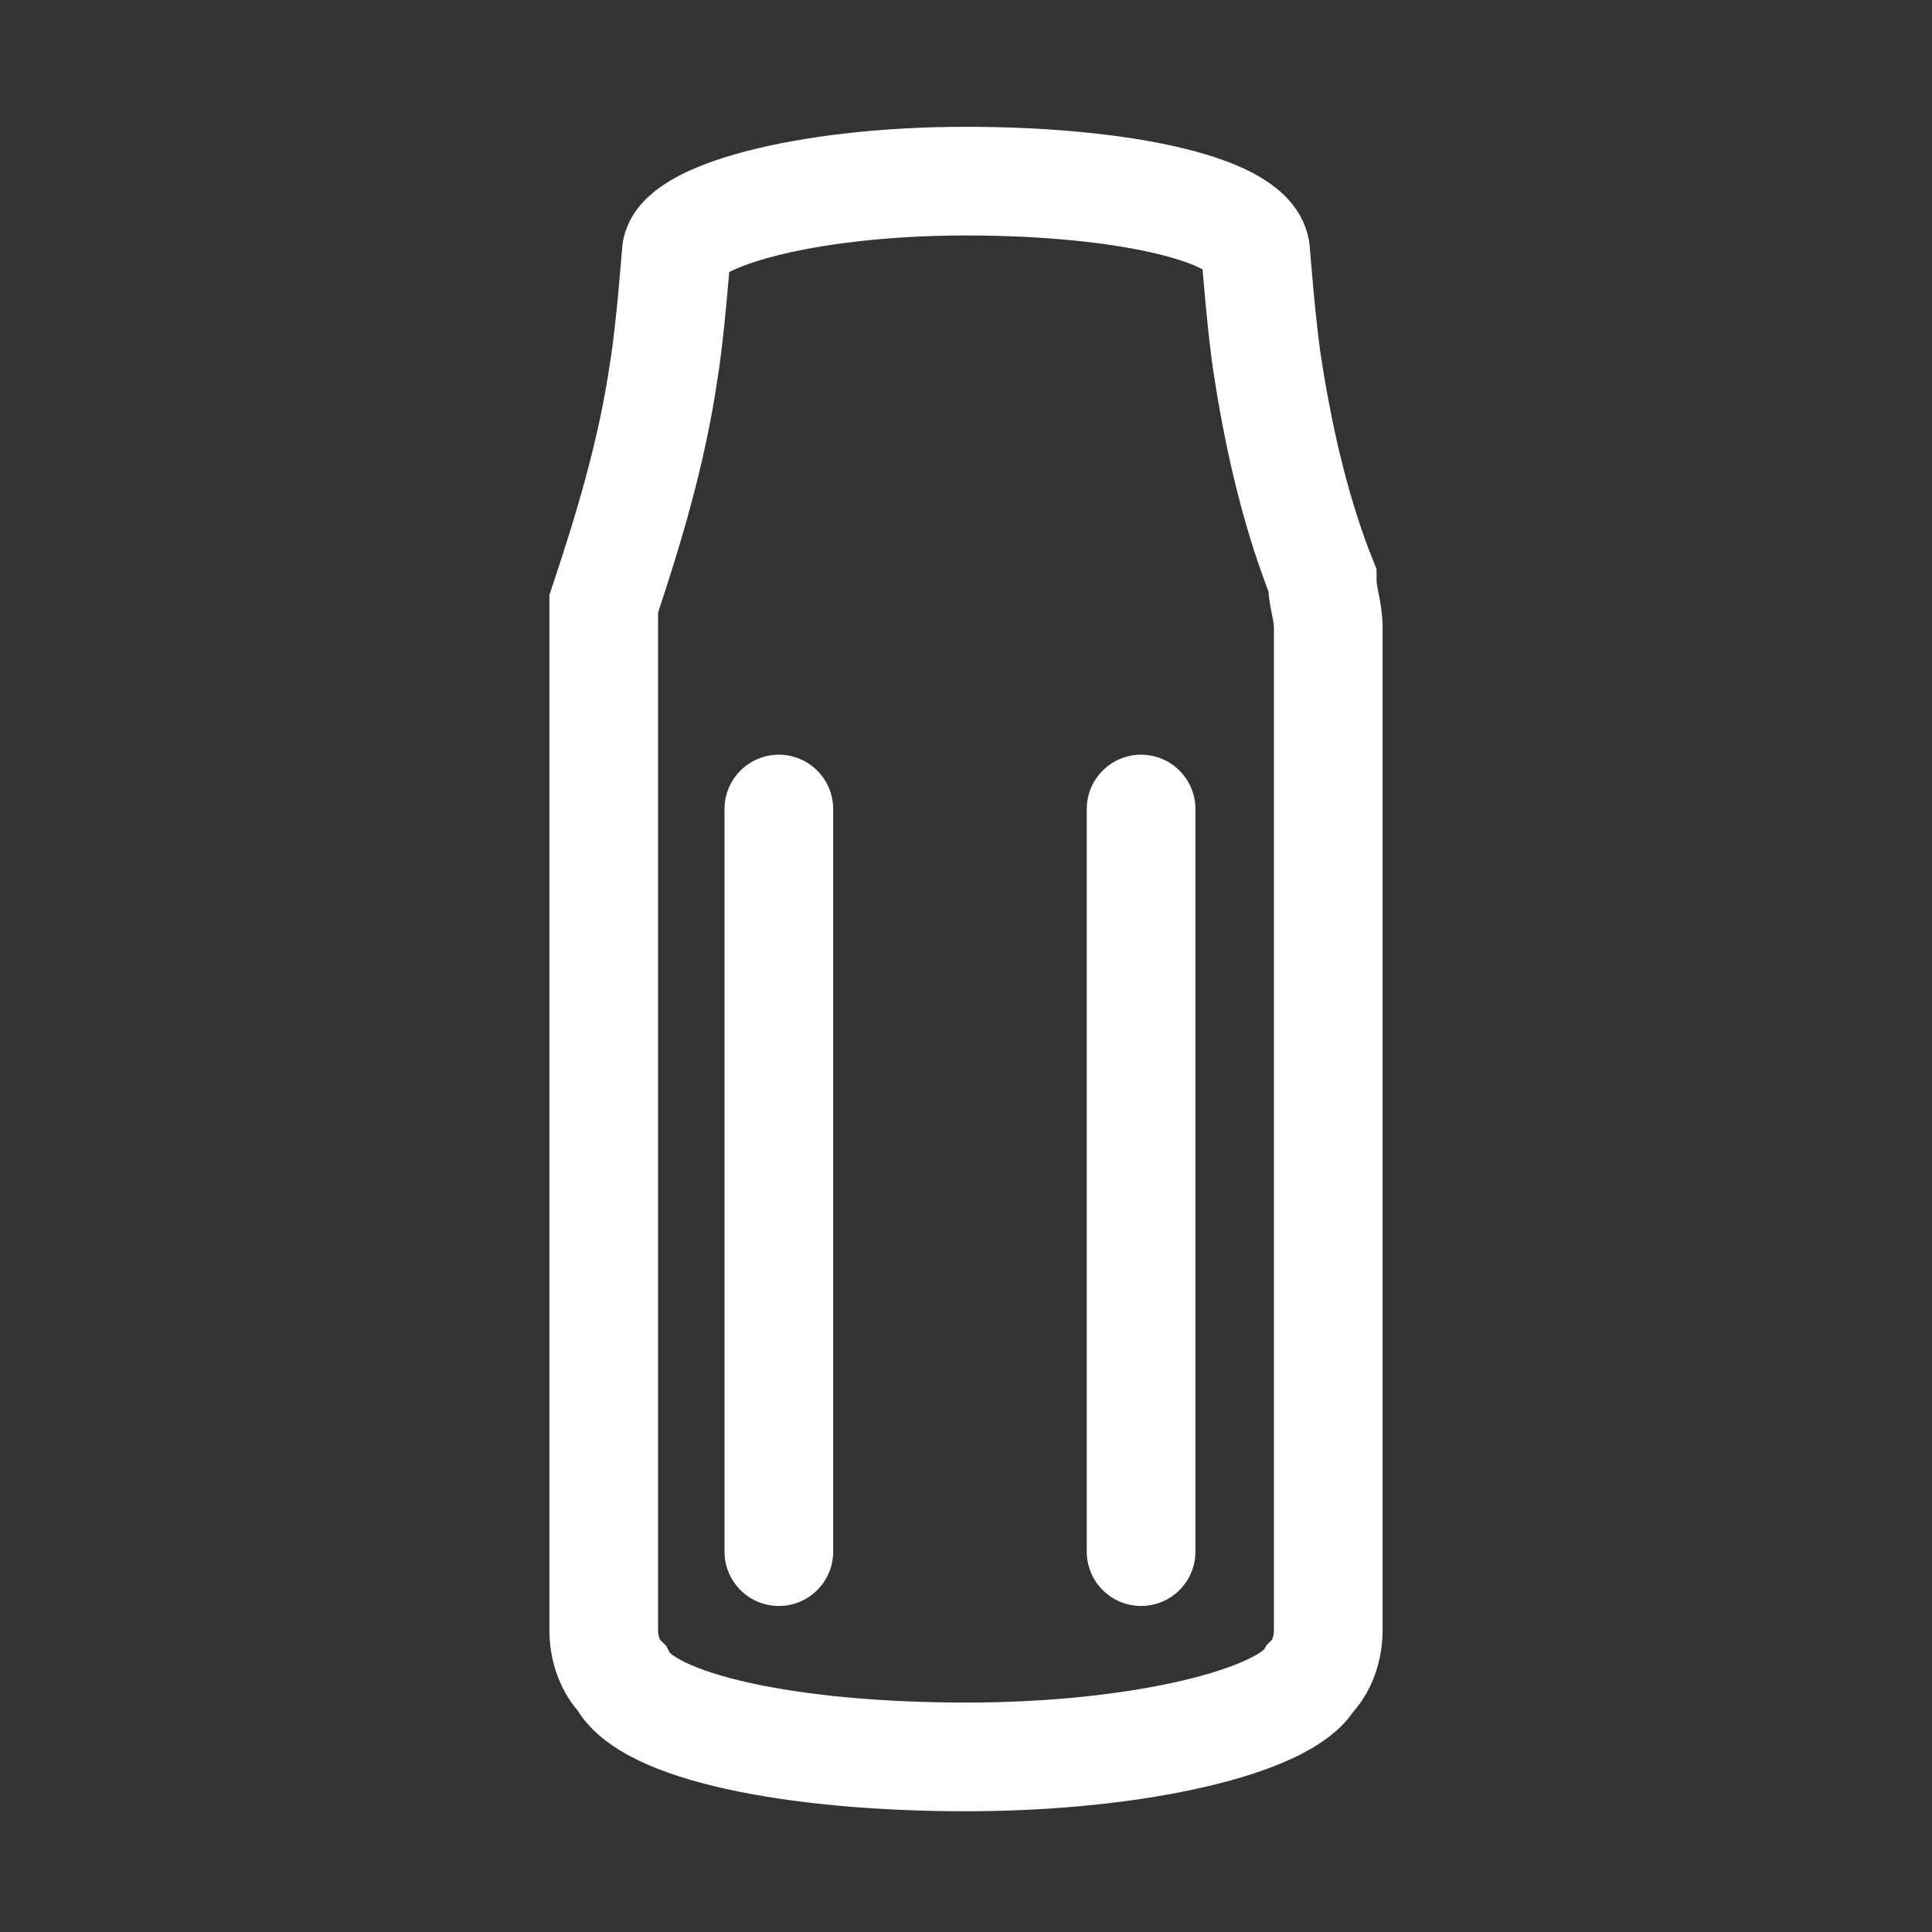 <?xml version="1.0" encoding="utf-8"?>
<!-- Generator: Adobe Illustrator 28.1.0, SVG Export Plug-In . SVG Version: 6.00 Build 0)  -->
<svg version="1.1" id="Layer_1" xmlns="http://www.w3.org/2000/svg" xmlns:xlink="http://www.w3.org/1999/xlink" x="0px" y="0px"
	 viewBox="0 0 32 32" style="enable-background:new 0 0 32 32;" xml:space="preserve">
<rect x="0" y="0" width="32" height="32" fill="#333333" stroke="none"/>
<style type="text/css">
	.st0{fill:none;stroke-width:1.8;stroke-miterlimit:10;}
	.st1{fill:none;stroke-width:1.8;stroke-linecap:round;stroke-miterlimit:10;}
</style>
<path class="st0" d="M21,6.1c-0.1-0.6-0.2-1.9-0.2-1.9c0-0.7-2.1-1.2-4.8-1.2s-4.8,0.6-4.8,1.2c0,0-0.1,1.3-0.2,1.9
	c-0.2,1.4-0.6,2.7-1,3.9C10,10.3,10,10.6,10,10.9v15.8v0.2v0.1c0,0.3,0.1,0.6,0.3,0.8c0.4,0.8,2.8,1.3,5.7,1.3s5.3-0.6,5.7-1.3
	c0.2-0.2,0.3-0.5,0.3-0.8v-0.1v-0.2V10.4c0-0.3-0.1-0.5-0.1-0.8C21.5,8.6,21.2,7.4,21,6.1z" stroke="#fff"/>
<line class="st1" x1="12.9" y1="13.4" x2="12.9" y2="25.7" stroke="#fff"/>
<line class="st1" x1="18.9" y1="13.4" x2="18.9" y2="25.7" stroke="#fff"/>
</svg>
